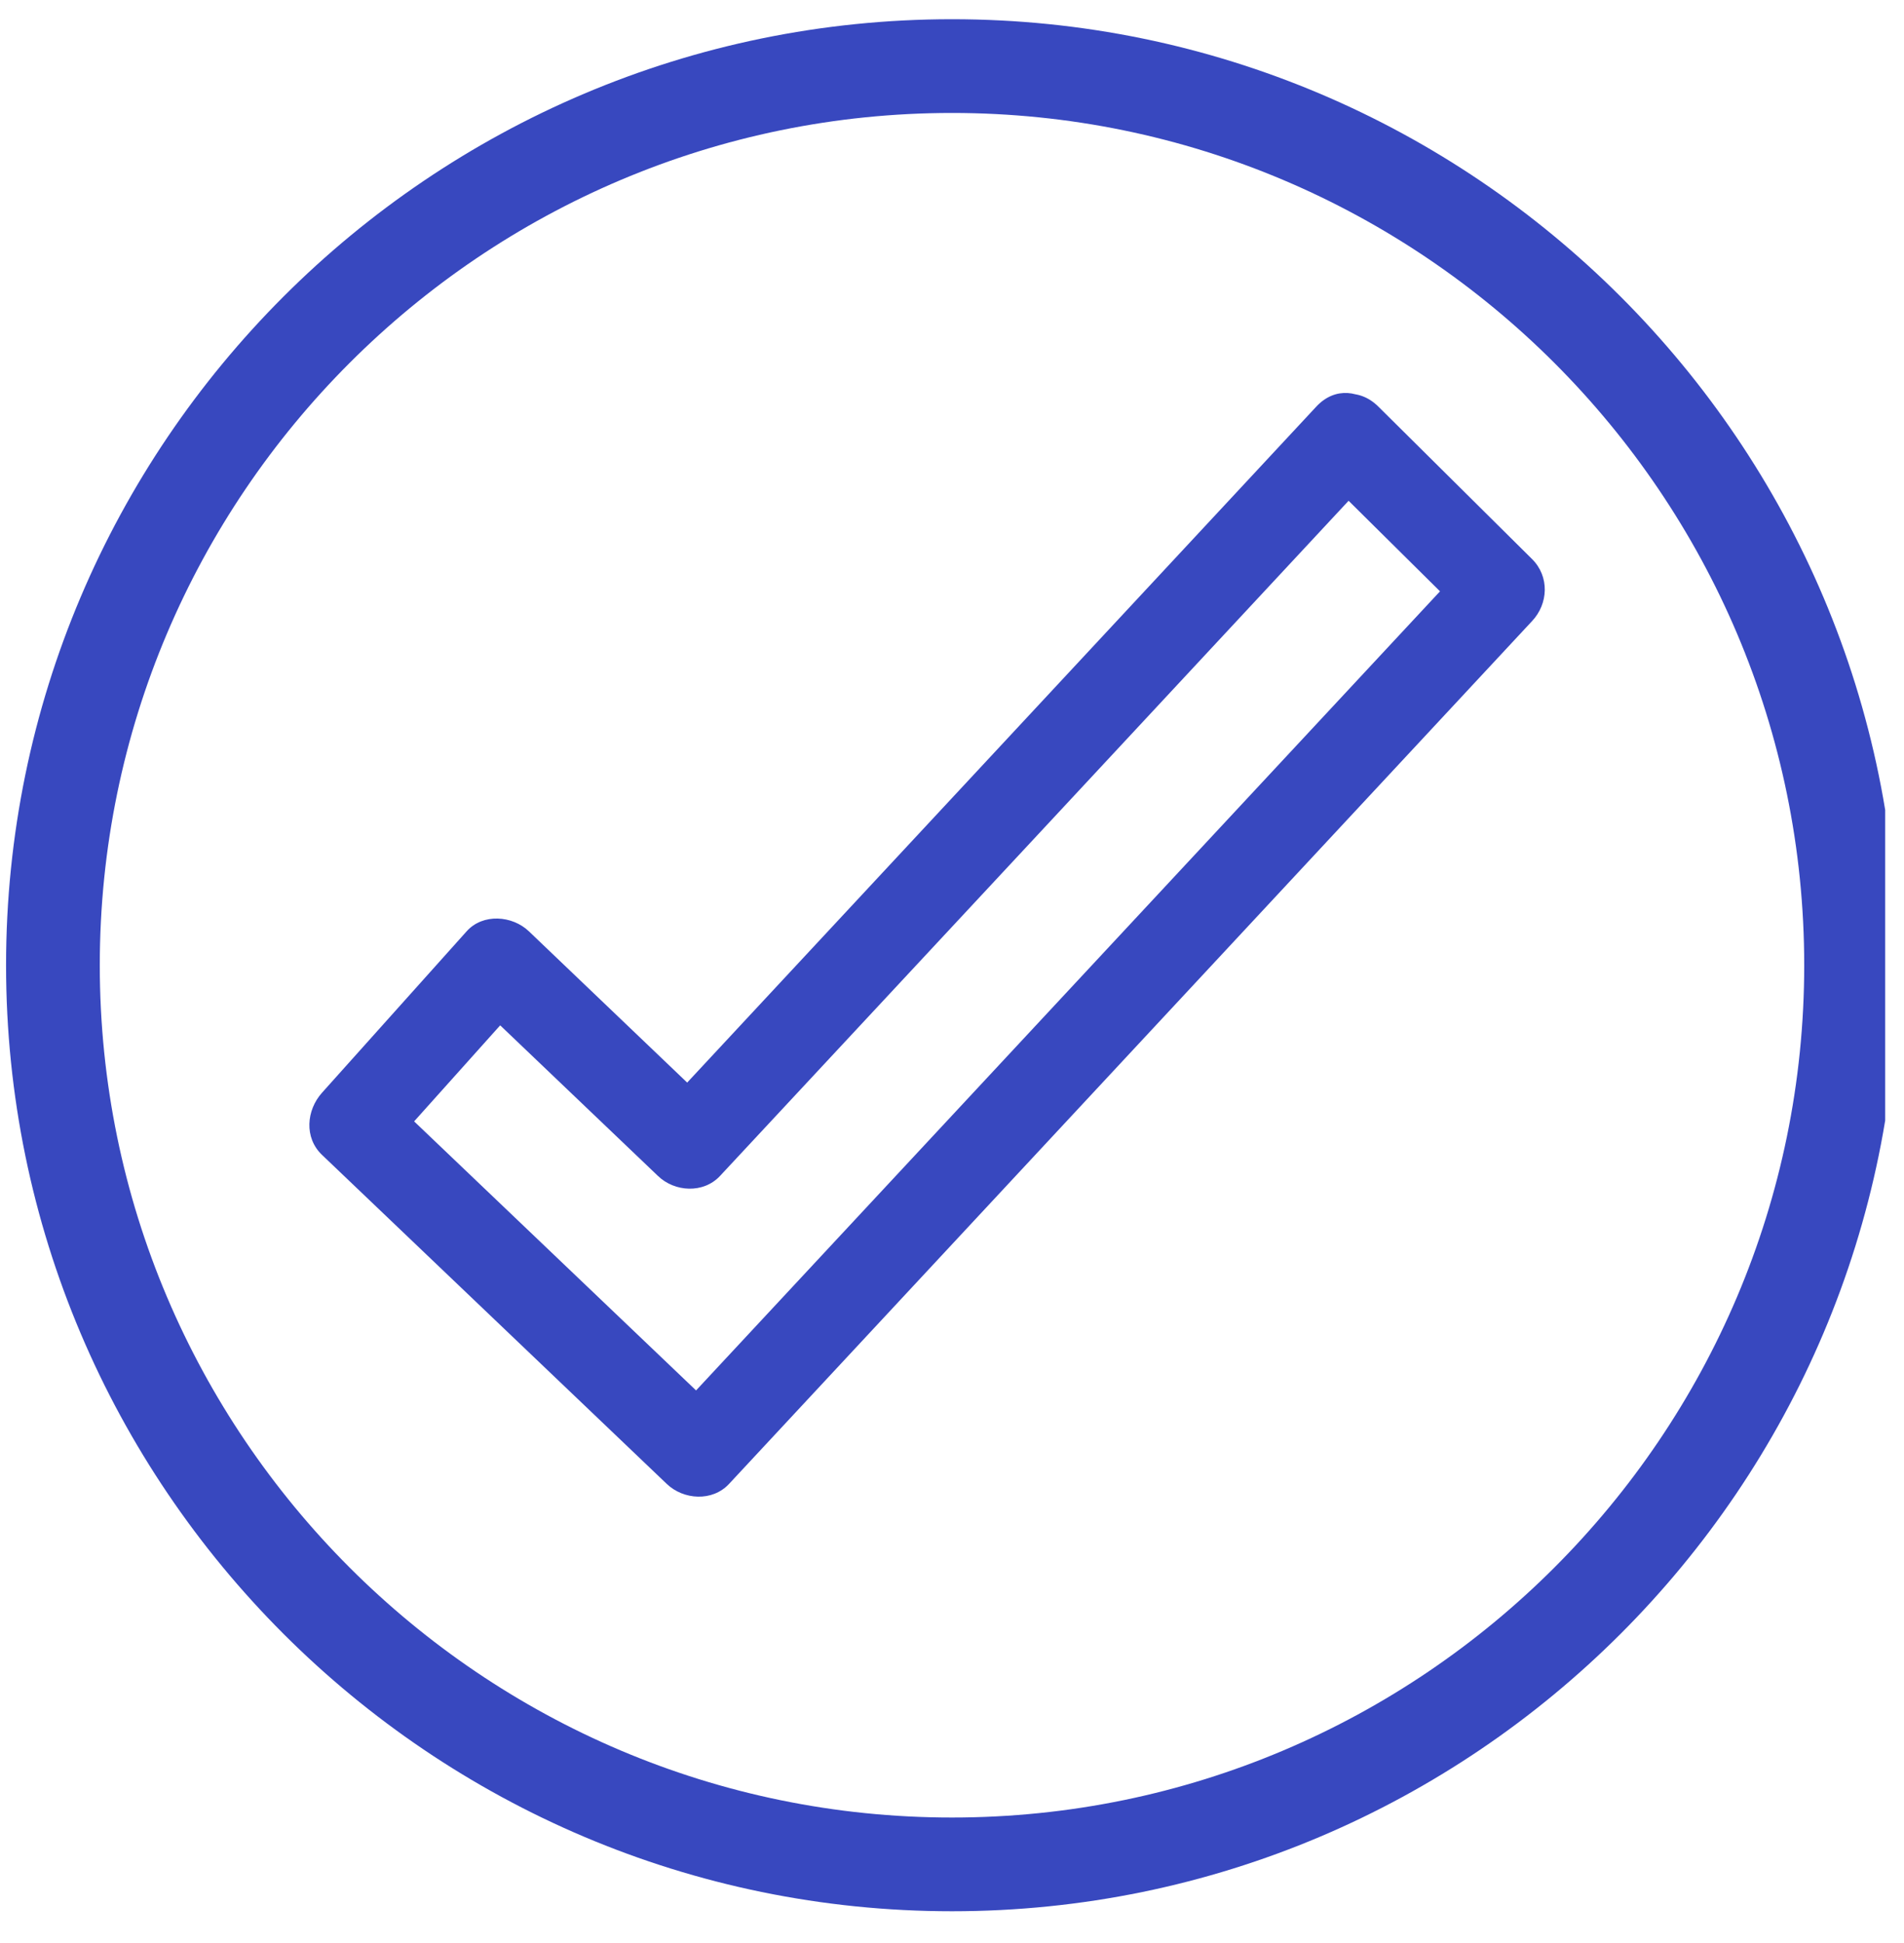 <?xml version="1.0" encoding="UTF-8"?>
<svg xmlns="http://www.w3.org/2000/svg" xmlns:xlink="http://www.w3.org/1999/xlink" width="36.75pt" height="37.5pt" viewBox="0 0 36.75 37.5" version="1.2">
<defs>
<clipPath id="clip1">
  <path d="M 0.117 0.371 L 36.387 0.371 L 36.387 36.887 L 0.117 36.887 Z M 0.117 0.371 "/>
</clipPath>
</defs>
<g id="surface1">
<g clip-path="url(#clip1)" clip-rule="nonzero">
<path style=" stroke:none;fill-rule:nonzero;fill:rgb(21.959%,28.239%,74.899%);fill-opacity:1;" d="M 18.375 36.887 C 8.309 36.887 0.117 28.695 0.117 18.629 C 0.117 8.562 8.309 0.371 18.375 0.371 C 28.445 0.371 36.633 8.562 36.633 18.629 C 36.633 28.695 28.445 36.887 18.375 36.887 Z M 18.375 2.18 C 9.305 2.18 1.926 9.559 1.926 18.629 C 1.926 27.699 9.305 35.078 18.375 35.078 C 27.445 35.078 34.824 27.699 34.824 18.629 C 34.824 9.559 27.445 2.18 18.375 2.18 Z M 18.375 2.18 "/>
</g>
<path style=" stroke:none;fill-rule:nonzero;fill:rgb(21.959%,28.239%,74.899%);fill-opacity:1;" d="M 25.406 7.848 C 21.172 12.398 16.934 16.949 12.699 21.5 C 13.098 21.5 13.5 21.5 13.898 21.5 C 12.668 20.324 11.438 19.148 10.207 17.973 C 9.887 17.668 9.32 17.625 9.008 17.973 C 8.078 19.012 7.145 20.051 6.215 21.09 C 5.914 21.426 5.867 21.957 6.215 22.289 C 8.434 24.406 10.652 26.523 12.871 28.641 C 13.195 28.949 13.75 28.984 14.07 28.641 C 19.238 23.09 24.402 17.539 29.57 11.988 C 29.887 11.652 29.91 11.125 29.57 10.789 C 28.582 9.809 27.594 8.828 26.605 7.848 C 25.828 7.078 24.629 8.277 25.406 9.047 C 26.395 10.027 27.387 11.008 28.375 11.988 C 28.375 11.59 28.375 11.188 28.375 10.789 C 23.207 16.34 18.039 21.891 12.871 27.441 C 13.27 27.441 13.668 27.441 14.07 27.441 C 11.852 25.324 9.633 23.207 7.414 21.09 C 7.414 21.488 7.414 21.891 7.414 22.289 C 8.344 21.25 9.277 20.211 10.207 19.172 C 9.809 19.172 9.406 19.172 9.008 19.172 C 10.238 20.348 11.469 21.52 12.699 22.695 C 13.023 23.008 13.578 23.039 13.898 22.695 C 18.133 18.148 22.371 13.598 26.605 9.047 C 27.348 8.25 26.152 7.047 25.406 7.848 Z M 25.406 7.848 "/>
</g>
</svg>
